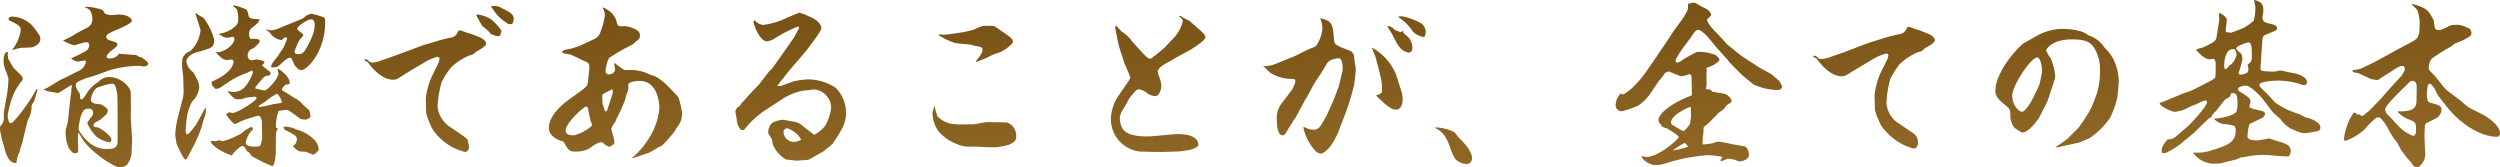 <svg xmlns="http://www.w3.org/2000/svg" xmlns:xlink="http://www.w3.org/1999/xlink" width="387.463" height="25.929" viewBox="0 0 387.463 25.929">
  <defs>
    <linearGradient id="linear-gradient" x1="0.186" y1="-0.25" x2="0.898" y2="2.356" gradientUnits="objectBoundingBox">
      <stop offset="0" stop-color="#6f4a0f"/>
      <stop offset="1" stop-color="#b4873e"/>
    </linearGradient>
  </defs>
  <path id="交差_28" data-name="交差 28" d="M381.549,52.294a6.14,6.14,0,0,1-.364-.532,15.5,15.5,0,0,1-1.569-1.96c-.028-.028-.419-.784-.616-1.176-.056-.084-.336-.364-.392-.448a18.208,18.208,0,0,1-1.232-2.1,12.068,12.068,0,0,0-.951-1.232c-.057,0-.224-.056-.337-.056a.867.867,0,0,0-.308.056,10.128,10.128,0,0,0-1.736,1.736,9.062,9.062,0,0,1-3.136,1.876.749.749,0,0,1-.112-.5,9.625,9.625,0,0,1,1.065-3.247,1.411,1.411,0,0,0,.336-.644h.42c.084.168.167.28.28.28a1.193,1.193,0,0,0,.308-.056c.168.224.28.252.364.252a.615.615,0,0,0,.42-.224,6.744,6.744,0,0,1,.7-.56l1.679-1.736,1.484-1.68,1.876-2.044a4.853,4.853,0,0,0,.476-.924c0-.252-.028-.56-.392-.56a1.989,1.989,0,0,0-.952.364l-1.988,1.26-.84.56a9.766,9.766,0,0,1-1.008-.14c-.28-.112-1.708-.784-1.988-.923-.139-.057-.868-.112-.9-.252-.028-.028-.028-.028-.028-.057a.189.189,0,0,1,.2-.2c.112-.028.589-.057.672-.085l.532-.167,2.129-1.036,1.959-1.065c.168-.084,1.456-.812,1.484-.812.365-.224,2.1-1.092,2.436-1.316.7-.448.98-.644.98-2.464a5.944,5.944,0,0,0-.365-2.352c-.139-.168-.812-.812-.951-.952a7.445,7.445,0,0,1,1.931.644,2.588,2.588,0,0,1,1.093,1.064c.447.728.475.812.5,1.036.139,1.092.167,1.316.756,1.316.391,0,.671-.112,1.6-.616a1.968,1.968,0,0,1,.84-.168,3.142,3.142,0,0,1,1.792.336c.057.057.476.168.533.224a1.184,1.184,0,0,1,.308.7c0,.392-.252.532-1.2,1.064-.113.056-1.148.476-1.373.56-.084.057-.475.392-.56.448a28.637,28.637,0,0,0-3.08,1.932,2.717,2.717,0,0,0-.42,1.344c0,.365.112.448.98,1.316.085.085,1.512,1.96,1.876,2.24l1.876,1.4c.168.112.812.7.952.812a4.025,4.025,0,0,0,1.092.7l1.708.868.728.448c.336.252,1.848,1.344,1.848,2.352,0,.309-.139.589-.476.589-2.352,0-5.516-1.764-7.9-4.816l-1.176-1.512c-.252-.337-.476-1.008-.728-1.345-.419-.5-.475-.56-.588-.56a.388.388,0,0,0-.336.308c-.028.2-.14,1.065-.14,1.232,0,1.064.224,1.345.589,1.428,1.344.364,1.679.448,1.679,1.176,0,.28-.364,1.036-.756,1.147-.252.2-1.456.756-1.679.9l-.14.308c0,.252-.056,1.316-.056,1.54l.084,2.436a2.463,2.463,0,0,1-.2,1.484c-.224.447-.7,1.008-1.008,1.008A.9.9,0,0,1,381.549,52.294Zm-.588-13.02c-.14.224-3.808,3.528-3.808,4.284a2.029,2.029,0,0,0,.252.672c.588.5,1.4,1.484,1.959,2.044a6.255,6.255,0,0,0,2.129,1.372c.419,0,.448-.643.448-.98,0-1.147-.085-1.175-1.26-1.624a5.067,5.067,0,0,1-1.541-1.064l-.028-.14c2.772.084,2.885-.728,2.912-1.82l.028-1.877c0-.308-.028-1.008-.616-1.008A.874.874,0,0,0,380.961,39.273ZM22.449,50.417a11.072,11.072,0,0,1-1.988-1.988c-.139-.2-.643-1.064-.756-1.232l-.084.029a8.743,8.743,0,0,0-.056.951c0,.252.056,1.456.056,1.68a.938.938,0,0,1-.085.392l-.308.056c-.056,0-.112.056-.139.056-.252,0-1.428-.616-1.428-3.416,0-.2.308-1.288.364-1.54,0-.112.029-.2.057-.56l.308-2.911c0-.2.168-1.065.168-1.2a2.552,2.552,0,0,1,.112-.9l-.168-.028c-.336.168-1.931,1.2-1.988,1.2-.084,0-1.316-.224-1.427-.224a3.279,3.279,0,0,1-.784-.308v-.056l.476-.2,2.044-1.232.139-.056,2.716-1.345a1.989,1.989,0,0,0,1.148-1.427.217.217,0,0,0-.224-.2c-.085,0-.813.168-.98.168a1.787,1.787,0,0,1-1.064-.448l.028-.085a22.166,22.166,0,0,0,2.156-1.064,1.14,1.14,0,0,0,.589-.9c0-.392-.224-.5-.476-.5-.337,0-1.652.476-1.932.476a10.87,10.87,0,0,1-1.6-.672v-.084l1.26-.617a21.926,21.926,0,0,1,2.492-1.372,1.547,1.547,0,0,0,.727-1.6,2.494,2.494,0,0,0-.419-1.175,6.937,6.937,0,0,0-.7-.365l.028-.084a8.482,8.482,0,0,1,2.688.5c.084.084.336.532.419.588a2.485,2.485,0,0,0,1.008.2c.168,0,.868-.084,1.008-.084,1.821,0,2.1.84,2.1.951,0,.561-2.912,1.6-3.137,1.764-.084.057-.56.281-.643.365-.112.084-.168.308-.2.364.084.448.308.5,1.316.784.224.085.42.224.42.392,0,.28-.365.532-.448.616-.364.252-1.232.952-1.232,1.289,0,.252.365.28.476.28a1.645,1.645,0,0,0,1.372-.617.168.168,0,0,1,.2-.112l2.408.2c.139,0,.2.028.56.252a1.1,1.1,0,0,0,.392.084c.923.7,1.036.784,1.036,1.036,0,.28-.42.392-.672.392-.112,0-.672-.085-.784-.085a16.633,16.633,0,0,0-4.4.644l-2.268.812c-.224.084-1.176.364-1.373.42-1.651.644-1.708.671-1.708,1.316a4.671,4.671,0,0,0,.616,1.12c.056.112.028.784.139.868.028.028.057.028.113.028.252,0,.812-.924,1.064-1.316a5.055,5.055,0,0,1,1.568-1.4,2.2,2.2,0,0,1,1.708-.756c1.876,0,3.3,1.68,3.3,2.352l.028,2.492c.028.224-.028,1.232-.028,1.428.028.448.224,3.36.224,3.416l-.112,2.324a3.648,3.648,0,0,1-.728,1.624,1.847,1.847,0,0,1-1.372.337A13.436,13.436,0,0,1,22.449,50.417Zm-2.436-5.8a10.739,10.739,0,0,0-.336,1.932c0,.532,1.4,1.988,1.792,2.268a4.118,4.118,0,0,0,2.912.84c1.344,0,1.344-.756,1.344-1.316,0-3.892,0-6.664-.056-7.084-.2-1.2-.28-1.708-.869-1.708a10.134,10.134,0,0,0-2.38.7,3,3,0,0,0-.84,1.82c0,.365.532.56.616.588.952.085,1.036.112,1.4.365.139.112.616.42.616.7a.947.947,0,0,1-.112.336l.028.084a9.305,9.305,0,0,1-1.148,1.036c-.9.476-.98.533-.98.785,0,.28.085.308.617.364.336.056,2.156,1.26,2.156,1.932,0,.139-.084.392-.308.392a4.572,4.572,0,0,1-1.988-.868,6.081,6.081,0,0,1-1.456-2.128,6.616,6.616,0,0,1,.728-1.064.759.759,0,0,0,.168-.532.582.582,0,0,0-.365-.588,2.654,2.654,0,0,0-.384-.032C20.53,43.441,20.322,43.789,20.012,44.621ZM46.5,50.782c-.056-.028-.308-.476-.364-.532a3.265,3.265,0,0,0-.336-.2c-.309-.56-.5-.841-.7-.841-.336,0-1.2.756-1.68,1.484-2.3-.812-3.108-1.792-3.276-2.072,0-.168.2-.2.28-.2s.168.028.365.057c.112,0,.616-.14.728-.14.056,0,.419.14.476.14a11.2,11.2,0,0,0,2.939-1.232,4.773,4.773,0,0,1,1.54-.98c.112,0,.224.252.224.364,0,.028-.419.448-.448.5a4.118,4.118,0,0,0-.671,1.512c0,.672,1.064.672,1.4.672.784,0,.841-.112.924-.308a7.025,7.025,0,0,0,.224-.98c0-.365-.028-1.96-.028-2.3a1.672,1.672,0,0,0-.337-1.12.53.53,0,0,0-.252-.084,24.2,24.2,0,0,0-2.576.812,8.156,8.156,0,0,1-1.008.476c-.252,0-1.147-1.064-1.175-1.2a.646.646,0,0,1-.2-.308c0-.112.167-.14.28-.2.056,0,.168-.112.2-.112s.5.112.532.112c.671,0,3.7-1.876,3.7-2.324,0-.14-.167-.2-.28-.2-.084,0-1.4.14-1.484.168a1.971,1.971,0,0,1-1.092.224c-.391,0-.448,0-.7-.224a5.958,5.958,0,0,1-.9-.952l.056-.084c.112.028.644.139.728.139a2.426,2.426,0,0,0,1.96-.9,6.994,6.994,0,0,0,1.148-2.1c0-.112-.056-.308-.2-.308a4.565,4.565,0,0,0-.644.308,13.449,13.449,0,0,0-2.548,1.2c-.308.168-1.568,1.093-1.849,1.2-.167.056-.308.084-.532.14l-.112-.085a6.251,6.251,0,0,1-.42-.476,2.515,2.515,0,0,1-.112-.447c0-.168.28-.252.5-.337.112-.112.167-.14.252-.14a7.069,7.069,0,0,0,2.183-1.6,3.509,3.509,0,0,0,.5-1.12.37.37,0,0,0-.419-.365c-.113,0-.617.085-.644.085a2.252,2.252,0,0,1-.671-.224,11.213,11.213,0,0,1-1.037-.952v-.056c1.148.168,2.884-1.148,2.884-2.044,0-.168-.084-.252-.224-.364a3.613,3.613,0,0,1-.924.168c-.419,0-.56-.112-1.008-.42l-.167-.028-.085-.139a5.8,5.8,0,0,0,1.849-.644c.98-.728,1.147-.84,1.147-1.82a3.9,3.9,0,0,0-.224-1.372c-.084-.084-.5-.419-.56-.5a.129.129,0,0,1,.14-.084,8.45,8.45,0,0,1,1.9.644c.2.252.224.336.365,1.008.112.447.868.447,1.288.476.308,0,.336,0,.419.112-.308.532-.391.588-1.147,1.2a1.15,1.15,0,0,0-.476,1.147c0,.252.112.589.308.589,1.008,0,1.316.028,1.316.392,0,.252-.812,1.008-1.12,1.148a1,1,0,0,0-.728,1.092.646.646,0,0,0,.644.7c.112,0,.616-.14.7-.14.057,0,1.26.168,1.26.448,0,.084-.364.392-.364.476a9.028,9.028,0,0,0,1.148.952.344.344,0,0,1,.139.28c0,.336-.252.364-.672.391-.364.029-1.624,1.708-1.652,1.736l-.056.2a9.541,9.541,0,0,0,1.512.336c.28,0,2.1-1.764,2.1-2.66,0-.084-.14-.448-.14-.532a.161.161,0,0,1,.112-.168c1.428.9,1.764,1.764,1.764,2.1,0,.309-.2.309-.56.337-.14,0-.644.588-.644.728,0,.2.2.28.7.56.224.14,1.232.784,1.428.9a2.484,2.484,0,0,1,.923.728c.392.365.756.728,1.176,1.065a2.736,2.736,0,0,1,.2.923c0,.14,0,.2-.085.224a3.9,3.9,0,0,1-.588.308,8.3,8.3,0,0,1-.868-.084l-.5-.392a16.722,16.722,0,0,0-1.512-1.036,9.145,9.145,0,0,0-1.373.168,6.1,6.1,0,0,0-.42,2.464c0,.167.14.2.252.2l.029.056a1.843,1.843,0,0,0-.281,1.008l-.028,2.492c0,.5-.112,2.324-.588,2.324A27.275,27.275,0,0,1,46.5,50.782Zm2.016-8.373c-.139.112-.951.5-.951.672,0,.028.028.028.056.113a19.187,19.187,0,0,0,2.268-.476,8.867,8.867,0,0,0,1.288-.224.17.17,0,0,0,.028-.112c0-.084-.532-1.26-.812-1.26A10.57,10.57,0,0,0,48.516,42.409ZM261.96,50.782a6.733,6.733,0,0,0,.728.139c1.792,0,4.984-2.744,4.984-3.108,0-.252-1.764-1.288-1.792-1.316-.784-.224-.812-.252-.98-.644a.783.783,0,0,1-.364-.616c0-1.317,2.8-3,5.1-3.837l.084-.28-.056-2.352c0-.532-.028-.588-.364-.7a3.688,3.688,0,0,1-1.345.337c-.139-.085-.28-.112-1.372-.561a1.888,1.888,0,0,0-.42-.167.98.98,0,0,0-.84.56c-.112.2-.812.98-.924,1.176l-1.316,1.959a7.823,7.823,0,0,1-1.708,1.6,17.536,17.536,0,0,1-2.408.84.929.929,0,0,1-1.065-1.036,2.677,2.677,0,0,1,.784-1.708.431.431,0,0,0,.309.168c.084,0,1.568-.672,3.528-3.389.728-1.008,3.864-5.656,4-5.88.252-.476,1.735-2.38,1.987-2.828.589-1.008.672-1.148.589-1.9l.084-.084a1.051,1.051,0,0,0,.588-.168c.085,0,.5.085.561.085a12.467,12.467,0,0,0,1.4.784,1.768,1.768,0,0,1,.98.98c0,.167-.56.671-.644.784,0,.56,1.008,1.6,1.455,2.044.252.252.644.7.9.952.14.139.672.784.812.9l2.24,1.792,2.716,1.764c.28.168,1.651.868,1.9,1.064.14.112,1.148.952,1.2,1.037.084.139.365.7.42.812-.056.224-.14.56-.812.56a9.652,9.652,0,0,1-3.641-.868c-.28-.252-1.568-1.26-1.792-1.484l-1.876-1.9-.365-.476-1.6-1.764-1.652-1.988c-.084-.056-.7-.588-.756-.643a1.436,1.436,0,0,0-.56-.2c-.364,0-.672.5-1.232,1.372-.028,0-2.24,2.8-2.24,3.444a.551.551,0,0,0,.085.224c.419.028.5-.028,1.26-.56,0-.028,1.876-1.064,1.959-1.064a6.625,6.625,0,0,1,1.9.167c.924.252,1.008.28,1.232.5.364.365.364.448.364.532,0,.252-.671.672-.868.813-.168.112-1.008.391-1.176.5a1.331,1.331,0,0,1,.084.419c0,.028-.056.42-.056.476,0,.28.028,1.428.028,1.68,0,.056-.084.532-.084.56,0,.056.056.112.084.168.448-.085.5-.028.868.308.167.139,1.736.28,2.016.392.252.085.98.616.98,1.093,0,.167-.057.224-.644.56a4.457,4.457,0,0,0-.448.56c-.112.14-.812.644-.951.756-.252.252-1.541,1.625-1.849,1.82-.112.085-.391.281-.419.392-.057.14-.029.756-.057.868a9.42,9.42,0,0,0-.112,1.176,3.241,3.241,0,0,1-.028.588,6.775,6.775,0,0,0,1.82-.252,1.632,1.632,0,0,1,.644-.167,12.281,12.281,0,0,1,1.987.364l2.073.364c.364.056.671.7.671,1.288,0,.756-.98,1.036-1.4,1.036-.224,0-.252,0-.672-.224a9.021,9.021,0,0,0-1.2-.2c-.167.056-.868.392-.98.392-.084,0-.14-.112-.167-.168l.28-.391.028-.113a12.545,12.545,0,0,0-2.268-.252c-.28,0-1.316.112-1.624.168l-1.652.252c-.476.084-1.484.336-2.016.476-.308.084-1.624.5-1.9.56-.139,0-.588.084-.9.084C263.081,52.181,261.793,51.173,261.96,50.782Zm4.76-.868a18.369,18.369,0,0,0,2.381-.56,1.121,1.121,0,0,0-.532-.616A19.628,19.628,0,0,0,266.72,49.913Zm-.252-4.34c0,.056.028.084.112.28a14.7,14.7,0,0,0,1.82,1.064c.2,0,.84-.84,1.008-1.092.056-.2.168-1.12.168-1.2,0-.139-.028-1.427-.057-1.484C269.212,43.194,266.468,44.4,266.468,45.573Zm-33.376,5.712a7.443,7.443,0,0,1-.7-1.4c-.672-2.072-1.26-2.856-2.464-3.472v-.084a7,7,0,0,1,2.94.728c.14.084.588.756.728.868.392.392,2.044,1.9,2.044,3.192a.971.971,0,0,1-.336.728,1.016,1.016,0,0,1-.561.168A2.7,2.7,0,0,1,233.093,51.286ZM347.36,50.221a6.99,6.99,0,0,0,3-.364c2.772-.812,3.641-1.428,3.641-3.08,0-.2-.057-.589-.28-.7a7.964,7.964,0,0,0-1.12-.224,2.629,2.629,0,0,1-1.96-.84l.028-.056c.728,0,3-.337,3.472-1.121a7.527,7.527,0,0,0,.14-.84c0-1.316-.028-1.988-.756-1.988-.224,0-.252.028-.42.532-.056.14-.728.42-.812.532s-1.344,1.708-1.344,1.736a1.916,1.916,0,0,0-.672.812v.085l-.056.056c-.309.084-.42.2-1.4,1.147l-1.4,1.373c-.224.2-1.26,1.008-1.456,1.175a10.269,10.269,0,0,1-2.353,1.6,1.428,1.428,0,0,1-.756.28c-.252,0-.336-.056-.336-.532,0-.42.756-1.625,1.064-1.625a1.711,1.711,0,0,0,1.26-.532l1.764-1.512c.42-.364,2.94-3.052,2.94-3.7a.254.254,0,0,0-.224-.281,5.646,5.646,0,0,0-1.372.561c-.168.084-1.036.391-1.2.476a4.488,4.488,0,0,1-1.68.643,2.824,2.824,0,0,1-.476.084c-.616,0-2.463-.951-2.38-1.372l.643-.224,2.744-1.147c.168-.085,1.2-.42,1.484-.533a8.415,8.415,0,0,0,.98-.475l1.96-1.008c.252-.14.728-.392.812-.589a17.477,17.477,0,0,0,.056-1.764c0-.588,0-.671-.167-.98l-.2-.112a4.6,4.6,0,0,1-.617.056c-.756,0-1.568-.924-2.044-1.428v-.084a7.323,7.323,0,0,1,1.036-.308c1.849-.868,2.045-.98,2.156-1.792.056-.42.392-2.268.392-2.66a6.834,6.834,0,0,1-.029-.756c0-.084.029-.139.112-.139s1.092.616,1.092,1.036c0,.139-.167,1.344-.167,1.6,0,.336.139.42.475.336.112.085.168.112.224.112a18.3,18.3,0,0,0,2.24-.868,9.535,9.535,0,0,0,1.4-1.036,8.414,8.414,0,0,0,.252-2.044,9.221,9.221,0,0,0-.224-1.147,2.1,2.1,0,0,1,1.064.447c.392.281.392.924.392,1.372,0,.084-.14.756-.14.9,0,.589.336.785,1.4,1.008.224.057.868.224.868.617a.79.79,0,0,1-.112.308c-.28.2-1.624.7-1.9.84-.28.309-.252.533-.392,2.52l-.168,2.632c0,.2.224.336.42.364.419.057,1.316.085,1.764.085.139,0,.756-.168.868-.168.252,0,1.568.336,1.876.364.644.085,2.268.561,2.268,1.4,0,.252-.112.5-.419.5a2.869,2.869,0,0,1-.841-.224,11.264,11.264,0,0,0-3.164-.476c-.28,0-2.94.056-2.94.672a.4.4,0,0,0,.085.28l1.651,1.652a9.159,9.159,0,0,0,.868.923,13,13,0,0,0,3.528,1.652c.2.084.923.476,1.092.532a4.293,4.293,0,0,1,1.876.868.918.918,0,0,1,.337.868c0,.084,0,.2-.365.391-.028,0-1.82.309-1.9.309-.7,0-.868-.085-2.353-.728a5.281,5.281,0,0,1-1.568-1.456c-.168-.2-1.008-.868-1.147-1.036-.309-.364-1.512-2.016-1.793-2.324-.5-.561-1.792-1.821-2.352-1.821-.28,0-1.26.085-1.26.561a.341.341,0,0,0,.14.28c1.26.784,1.792,1.12,1.792,1.624,0,.084-.168.617-.168.728,0,.28,0,.28,2.016.756.028,0,.392.2.392.364a.734.734,0,0,1-.448.672c-.28.2-1.736.812-1.988,1.008a8.963,8.963,0,0,0-.28,1.848c0,.644,1.12.644,1.568.644.28,0,1.736-.308,1.764-.308s1.68.532,1.708.532c1.092.364,1.568.5,1.68,1.456-.029.112-.168.812-.42.812-.084,0-.476-.028-.56-.028-.42.028-2.353-.2-2.716-.2a13.705,13.705,0,0,0-3.36.28c-.085.028-.617.084-.7.113-.113.028-.644.28-.756.308-.784.2-1.568.364-2.352.588-.113.028-1.093.056-1.176.056A4.068,4.068,0,0,1,347.36,50.221Zm6.72-16.156c0,.168.084.252.756.841.168.139.2.868.2.923a20.1,20.1,0,0,1-.588,2.073.282.282,0,0,0,.308.252,2.371,2.371,0,0,0,.923-.252c.14-.057.28-.168.28-.616a1.516,1.516,0,0,0-.139-.644c.588-.476.672-.533.672-1.373,0-1.092,0-2.1-.5-2.1C355.648,33.17,354.081,33.757,354.081,34.065Zm-1.4.644a4.1,4.1,0,0,0-.447,2.24c0,.167.028.2.139.391a1.2,1.2,0,0,0,.617-.616c.7-.224,1.147-1.456,1.147-1.68,0-.364-.252-.868-.448-.868A1.242,1.242,0,0,0,352.68,34.709ZM8.2,49.577c-.028-.168-.475-1.54-.5-1.848a7.29,7.29,0,0,0-.167-.756,4.98,4.98,0,0,1-.028-.644.419.419,0,0,1,.084-.224,1.627,1.627,0,0,0,.5-1.176v-.923l.392-2.24A19.011,19.011,0,0,0,8.813,38.8a8.537,8.537,0,0,0-.365-1.12,4.059,4.059,0,0,1-.392-1.9c0-.2.14-1.12.5-1.12.168,0,.2.056.224.2l-.14.2a.752.752,0,0,1,.085.56c.167.224.756,1.4.951,1.569,1.232,1.175,1.345,1.316,1.345,1.624,0,.113-.028.252-.309.5-.112.168-.643.952-.756,1.148a11.3,11.3,0,0,0-1.064,3,4.982,4.982,0,0,0-.2.979c0,.14.057,1.232.448,1.232s1.316-1.232,2.128-2.324a20.246,20.246,0,0,0,1.82-2.856l.14-.14.085.112c-.028.056-.476,1.764-.56,1.9a1.2,1.2,0,0,0-.365,1.008,4.207,4.207,0,0,1-.588,1.849l-.532,2.128c-.057.252-.309,1.372-.392,1.6a7.723,7.723,0,0,0-.364,1.317l-.085.028a4.592,4.592,0,0,0-.364,1.427.168.168,0,0,1-.14.14C8.7,51.845,8.281,49.941,8.2,49.577Zm121.072,1.708a4.905,4.905,0,0,1-1.988-2.3c-.056-.168-.168-.868-.224-.952-.448-.672-.5-.756-.5-.924a2.093,2.093,0,0,1,.588-1.456,3.928,3.928,0,0,1,1.736-.5c.113,0,1.2.224,1.372.252a2.949,2.949,0,0,1,1.82.841l1.6,1.232a5.363,5.363,0,0,0,1.736-1.428,7.335,7.335,0,0,0,.9-2.772,2.882,2.882,0,0,0-2.6-2.828,5.935,5.935,0,0,0-1.007.139,5.4,5.4,0,0,0-.952.085,9.474,9.474,0,0,0-3.137,1.344l-2.687,1.764a14.023,14.023,0,0,0-3.136,2.968h-.42a2.493,2.493,0,0,1-.7-1.792c-.028-.14-.2-.868-.2-1.037a1,1,0,0,1,.644-.868l.309-.476a13.411,13.411,0,0,0,1.036-1.147l1.652-1.736,1.624-2.1.476-.447,1.988-2.8,1.427-2.072c.113-.224.7-1.26.7-1.344a.892.892,0,0,0-.084-.252,19.491,19.491,0,0,0-3.865,1.988,3.859,3.859,0,0,1-1.008.336c-.923,0-1.876-1.876-2.1-3.08l.168-.224a2.05,2.05,0,0,0,1.316.756,12.165,12.165,0,0,0,3.892-1.2c.14-.056,1.708-.7,1.736-.7a7.568,7.568,0,0,1,1.456.561c1.764.671,1.96,1.624,1.96,1.792,0,.588-1.9,2.884-2.268,3.443l-.644.756-1.679,1.96c-.672.756-1.624,2.044-2.268,2.828l.532.029,2.016-.728a13.632,13.632,0,0,1,2.156-.309,7.974,7.974,0,0,1,4.312,1.26,5.371,5.371,0,0,1,1.652,3.948c0,1.624-.588,2.52-2.044,4.76-.028.028-1.4,1.176-1.428,1.176-.364.2-1.96,1.147-2.324,1.316-.112.028-1.736.139-1.792.139C130.92,51.481,129.353,51.341,129.269,51.286Zm-.336-4.172a1.575,1.575,0,0,0,1.652,1.456,2.262,2.262,0,0,0,1.092-.336,4.074,4.074,0,0,0-2.128-1.764A.6.6,0,0,0,128.933,47.113ZM34.88,48.933c-.084-.476-.2-1.175-.224-1.455a13.263,13.263,0,0,1,.476-2.94l.589-2.3a5.031,5.031,0,0,0,.224-1.876l-.057-1.9c0-.224-.167-1.176-.167-1.4,0-1.316,0-1.456.308-1.848a4.279,4.279,0,0,1,.28-.365,7.425,7.425,0,0,1,.672-.336,5.124,5.124,0,0,0,1.6-3.276l-.812-2.576.084-.028a10.716,10.716,0,0,0,1.2.728A9.761,9.761,0,0,1,40.7,32.749c0,.98-.364,1.232-1.175,1.484l-1.736.532c-.952.28-1.4.924-1.4,1.316a2.323,2.323,0,0,0,1.036,1.68,10.44,10.44,0,0,1,.7,1.316l.056.028a4.279,4.279,0,0,1,.2,1.093,3.591,3.591,0,0,1-1.092,2.1,7.806,7.806,0,0,0-.784,2.184,18.492,18.492,0,0,0-.224,2.435c0,.224.084.5.252.5.224,0,1.147-1.232,1.344-1.512.252-.391,1.232-2.24,1.456-2.632l.056-.028a3.278,3.278,0,0,1-.308,1.764c-.056.167-.308,1.147-.364,1.344A21.864,21.864,0,0,1,37.176,49.8c-.112.224-.56,1.147-.671,1.316-.085.084-.14.2-.252.2C35.916,51.313,35.077,49.27,34.88,48.933Zm73.137-.812a10.647,10.647,0,0,0,1.679-4.732c0-.112,0-4.256-3.052-4.256-.952,0-1.764.252-1.764.533,0,.84,0,.951-.2,1.344-.084.14-.28.98-.336,1.148-.056.2-.5,1.148-.532,1.345a18.47,18.47,0,0,0-.98,2.016,3.456,3.456,0,0,0-.588.98c0,.224.364,1.4.364,1.455a6.184,6.184,0,0,1,.113.841c0,.139-.337.308-.813.56a4.651,4.651,0,0,1-.616-.336c-.056-.028-.448-.392-.532-.392-.56,0-1.12.392-2.044,1.036a4.669,4.669,0,0,1-2.129.42c-.9,0-1.064-.336-1.679-1.428-.057-.112-.281-.2-.392-.224-.98-.28-1.96-1.008-1.96-1.988,0-2.268,2.744-4.172,3.7-4.844,2.24-1.568,2.268-1.736,2.324-2.1.056-.28.252-2.156.252-2.436,0-.7-.112-.756-1.2-1.2a17.57,17.57,0,0,0-1.848-.868c-.532-.056-1.148-.084-1.176-.42.28-.252.392-.252,1.232-.419a9.412,9.412,0,0,0,1.708-.561l2.044-.951a1.764,1.764,0,0,0,.98-1.148,9.647,9.647,0,0,0,.672-2.6,2.059,2.059,0,0,0-.392-1.148c.28.028.308.056.7.308a2.948,2.948,0,0,1,1.456,1.708c.224.868.252.9.923.9a2.982,2.982,0,0,1,1.54.252c.448.167,1.2.448,1.2,1.092,0,.42,0,.476-.308.756-.168.168-.644.532-.784.7a29.121,29.121,0,0,0-3.7,2.128,5.752,5.752,0,0,0-.532,1.96.5.5,0,0,0,.56.56.936.936,0,0,0,.924-.7c0-.085-.14-.868-.14-1.008h.112c1.26.951,1.4,1.064,1.792,1.064a6.59,6.59,0,0,1,3.556.643c.168.085.98.309,1.12.42a10.823,10.823,0,0,1,1.707,1.372l1.428,1.484c.308.337.336.476.644,1.792.028.112.139.7.139.785a3.17,3.17,0,0,1-.812,2.408c-.056.084-.28.5-.336.588a21.5,21.5,0,0,1-1.821,2.073c-.056.056-.139.112-.139.139-.113.056-.448.2-.672.308a14.73,14.73,0,0,1-1.344.785l-2.436.812-.224.028A13.234,13.234,0,0,0,108.017,48.121ZM95.165,46.805c0,.7.784.756,1.288.756A6.67,6.67,0,0,0,99.2,46.105a.619.619,0,0,0-.14-.616c-.028-.309-.392-1.6-.392-1.876-.028-.2-.028-.5-.336-.5C97.993,43.109,95.165,45.629,95.165,46.805Zm5.852-5.684c-.168.085-.168.392-.168.476a8.307,8.307,0,0,0,.056,1.2,4.929,4.929,0,0,1,.337,1.036h.224l.139-.168.868-2.687-.029-.476-.084-.084C102.137,40.561,101.213,41.009,101.017,41.121Zm-46,9.016c-.139-.056-.9-.028-1.036-.084a2.1,2.1,0,0,1-1.036-.784v-.085a1.209,1.209,0,0,0,.56-1.036c0-.5-.391-.7-1.931-1.484a.44.44,0,0,0-.168-.336l.028-.056a1.655,1.655,0,0,1,.392-.056,4.185,4.185,0,0,1,1.6.447,6.007,6.007,0,0,1,2.8,1.6,2.5,2.5,0,0,1,.672,1.512c0,.056,0,.112-.168.252a1.513,1.513,0,0,1-.7.532A7.88,7.88,0,0,1,55.013,50.137ZM211.393,50a7.592,7.592,0,0,1-1.9-3.7l.056-.028a2.055,2.055,0,0,1,.5.2,2.845,2.845,0,0,0,1.008.223c.756,0,1.065-.5,1.345-.979a16.036,16.036,0,0,0,.784-1.4l1.036-2.3.784-2.1.56-2.353c.028-.139.14-1.96-.644-1.96a5.649,5.649,0,0,0-1.2.309c-.28.139-.392.252-.672.7l-.728,1.2c-.056.085-1.008,1.512-1.175,1.792l-1.12,2.073-.224.336-1.54,2.856-.224.28-1.288,2.1a.609.609,0,0,1-.447.308c-.9,0-.924-1.9-.924-2.52a3.677,3.677,0,0,1,.7-2.352c0-.029,1.092-1.428,1.288-1.708a3.881,3.881,0,0,0,.9-1.82.358.358,0,0,0-.336-.337,6.383,6.383,0,0,1-3.472-.9c-.224-.14-1.008-.952-1.175-1.065v-.056c.056,0,.28.056.392.056a5.861,5.861,0,0,0,1.512-.364L208,35.353c.42-.167,2.156-1.092,2.548-1.231.9-.309,1.008-.42,1.2-.868a5.22,5.22,0,0,0,.7-2.352,3.24,3.24,0,0,0-.364-1.484c1.931.392,1.959.924,2.183,3.416.056.589.085.728,2.324,1.569a1.108,1.108,0,0,1,.756.812c0,.336.281,1.988.281,2.128,0,.252-.252,2.381-.252,2.408l-.476,1.764c-.2.672-.589,1.9-.841,2.548l-.84,2.156a10.879,10.879,0,0,1-1.736,3.3c-.2.2-.868.9-1.344.9A2.3,2.3,0,0,1,211.393,50Zm-24.7.139-2.436-.056a5.063,5.063,0,0,1-4.592-5.068,6.811,6.811,0,0,1,1.064-3.416c.28-.448,1.708-2.435,1.82-2.687a.537.537,0,0,0,.113-.337,15.992,15.992,0,0,0-.841-2.016l-.812-2.52c-.167-.5-.336-1.427-.448-1.96-.028-.223-.223-1.147-.223-1.288,0-.056.056-.2.167-.2.028,0,.644.727.784.84A5.971,5.971,0,0,1,183,33.057c.168.2,1.288,1.428,1.96,2.129.14.139.532.5.756.5.2,0,.532-.28.7-.42l1.484-1.2,1.4-1.484a5.737,5.737,0,0,0,1.512-2.687c0-.308-.224-.476-.588-.784l.028-.057h.252a4.221,4.221,0,0,0,.532.365l.812.392,1.54,1.372c.42.364.924.812.924,1.147,0,.589-2.24,1.932-2.436,2.045l-2.128,1.148c-.14.084-.756.476-.868.532-.532.224-1.959,1.036-1.959,1.6a5.567,5.567,0,0,0,.308,1.036,3.9,3.9,0,0,1,.252,1.26c0,.364-.252,1.54-.952,1.54a2.47,2.47,0,0,1-1.4-.589,2.454,2.454,0,0,0-1.065-.475c-.392,0-.5.139-1.568,1.427A10.8,10.8,0,0,1,181.881,43c-.085.167-.56.868-.617,1.036l-.2.588c-.057,2.353,1.148,3.109,4.368,3.109.728,0,3.919-.365,4.592-.365.392,0,3.192,0,3.192,1.625,0,.475-1.036.756-1.26.812-.252.084-1.4.2-1.624.252l-2.632.084ZM75.2,47.478a5.171,5.171,0,0,1-1.092-1.793,8.378,8.378,0,0,1-.56-1.568L73.493,41.9a11.183,11.183,0,0,1,.979-3.556l.841-1.707a3.047,3.047,0,0,0,.308-.9.32.32,0,0,0-.336-.336,7.41,7.41,0,0,0-2.073.9L71.2,37.481l-1.987,1.26a1.439,1.439,0,0,1-.841.2c-1.9,0-3.64-2.38-3.752-2.548a.647.647,0,0,0-.392-.309c-.056-.028-.252-.084-.252-.2,0-.057.028-.057.056-.112.336,0,.364.028.42.084.391.392.447.42.728.42a3.393,3.393,0,0,0,1.064-.2l2.576-.9,2.8-1.036,1.4-.532,1.82-.533a23.259,23.259,0,0,1,2.744-.7,1.239,1.239,0,0,0,.812-.756c.112-.252.28-.337.364-.337.168,0,1.232.448,1.484.476.057,0,1.821.672,1.9.756.14.085.7.476.7.756,0,.448-.561.756-1.512,1.316-.085.057-.5.42-.589.448-.056.028-.447.14-.532.168a8.8,8.8,0,0,0-2.856,1.9,13.657,13.657,0,0,0-1.4,2.184,16.713,16.713,0,0,0-.644,3.808,4.339,4.339,0,0,0,2.1,3.276L79.4,47.73c.168.139.56.419.588.532.028.2.2.951.2,1.064,0,.336-.168.812-.616.812A8.464,8.464,0,0,1,75.2,47.478Zm224.56-.561a4.613,4.613,0,0,1-1.12-1.764,7.206,7.206,0,0,1-.56-1.568l-.056-2.212a11.213,11.213,0,0,1,.98-3.584l.84-1.68a3.543,3.543,0,0,0,.336-.923.334.334,0,0,0-.336-.308,7.668,7.668,0,0,0-2.1.9l-1.987,1.176-2.016,1.232a1.409,1.409,0,0,1-.841.224c-1.9,0-3.612-2.408-3.723-2.577-.057-.056-.2-.28-.392-.308-.056,0-.252-.084-.252-.168a.488.488,0,0,1,.028-.139c.336.028.392.056.448.112.392.365.419.392.728.392a3.638,3.638,0,0,0,1.064-.168l2.576-.9,2.772-1.065,1.4-.5,1.82-.56a22.584,22.584,0,0,1,2.772-.7,1.3,1.3,0,0,0,.812-.756c.112-.252.252-.336.365-.336.139,0,1.2.448,1.455.476.057,0,1.821.7,1.932.784s.672.448.672.756c0,.42-.561.756-1.512,1.288-.085.056-.476.42-.561.476a5.017,5.017,0,0,1-.532.14,9.407,9.407,0,0,0-2.884,1.9,16.766,16.766,0,0,0-1.4,2.184,16.1,16.1,0,0,0-.616,3.836,4.121,4.121,0,0,0,2.072,3.248l2.016,1.372a1.658,1.658,0,0,1,.784,1.6c0,.336-.2.812-.643.812A8.518,8.518,0,0,1,299.76,46.917Zm26.348,2.492.084-.112a20.955,20.955,0,0,0,1.764-1.232l1.652-1.652a21.309,21.309,0,0,0,2.044-3.191l.812-2.073a11.962,11.962,0,0,0,.5-3.7,6.3,6.3,0,0,0-.812-3.3c-.7-1.2-1.651-1.456-3.584-1.456-3.08,0-3.948,1.54-3.948,1.708a5.363,5.363,0,0,0,.7,1.232,8.771,8.771,0,0,1,.7,2.66,2.074,2.074,0,0,1-.14.784l-1.008,3.08c0,.029-1.344,2.716-1.427,2.8-.224.336-1.569,2.183-2.521,2.183a7.911,7.911,0,0,1-1.288-.812,3.425,3.425,0,0,1-.56-1.6c0-1.036,0-1.232-.756-1.821-1.036-.84-1.568-1.4-1.568-2.239,0-2.325,2.24-5.516,4.312-7.337l1.988-1.12a8.6,8.6,0,0,1,3.808-1.148c.616,0,3.108,0,4.284.98a4.855,4.855,0,0,1,2.576,1.988,6.588,6.588,0,0,1,1.456,2.016,8.193,8.193,0,0,1,.7,3.22l-.2,2.3a12.892,12.892,0,0,1-1.2,3.36,12.112,12.112,0,0,1-3.136,3.081c-.252.084-1.428.616-1.6.671l-3.3.728Zm-6.748-8.036c0,1.512,1.008,2.52,1.456,2.52a.867.867,0,0,0,.308-.056c.952-.868,1.512-2.072,2.464-4.171.028-.057.392-1.821.392-2.073,0-.923-.309-2.1-.728-2.1C322.245,35.493,319.361,39.889,319.361,41.373ZM160.517,49.409c-.168,0-1.064-.084-1.26-.084-2.324,0-2.492,0-3.472-.42a6.915,6.915,0,0,1-2.828-1.96,4.93,4.93,0,0,1-.924-2.911,9.487,9.487,0,0,1,.252-.952l.056-.028a13.019,13.019,0,0,0,.448,1.568,3.956,3.956,0,0,0,2.66,1.2l.644.056,2.408-.028c.532-.112,1.736-.336,1.96-.336l2.268.028c.252,0,.7.028.84.028A2.18,2.18,0,0,1,165,47.7c0,.644-.252.924-1.12,1.317a13.271,13.271,0,0,1-1.96.391Zm60.228-8.036c.952-.252.952-.5.952-.812,0-1.344-.168-1.988-1.008-5.1-.057-.252-.532-1.288-.589-1.512a8.484,8.484,0,0,1,3.752,4.144l.784,2.464a4.14,4.14,0,0,1,.252,1.373c0,1.483-.756,1.652-.98,1.652C223.041,43.585,222.313,42.885,220.745,41.373Zm-167.328-4.4c-.224-.168-.28-.28-.672-1.2a.375.375,0,0,0-.336-.252c-.308,0-1.232.812-1.512,1.092-.42.392-.5.392-1.344.42,0-.028-.029-.139-.029-.224,0-.308.952-1.4,1.121-1.652a12.794,12.794,0,0,1,.756-1.12,10.6,10.6,0,0,0,.588-1.456.2.2,0,0,0-.224-.2.362.362,0,0,0-.308.139c-.112.112-.308.28-.391.28a2.923,2.923,0,0,1-1.456-.756,2.406,2.406,0,0,0-.9-.84l.028-.084a2.3,2.3,0,0,0,.728.167,3.947,3.947,0,0,0,.9-.167l2.52-1.036c.364-.14,1.568-.617,1.651-.7a2.267,2.267,0,0,1,1.232-.672,13.692,13.692,0,0,1,1.9.56c.224.168.224.28.224.672,0,4.9-2.94,7.5-3.641,7.5A.912.912,0,0,1,53.417,36.977Zm.139-5.909c0,.2.952.756.952.952,0,.14-.476.617-.56.728a9.255,9.255,0,0,0-.812,1.848c0,.224.224.392.588.392.728,0,1.008-.476,1.26-.952a12.26,12.26,0,0,0,.952-1.96,4.892,4.892,0,0,0,.336-1.651c0-.308-.112-.84-.5-.84C55.1,29.586,53.556,30.677,53.556,31.069Zm105.28,4.9c.868-1.148.924-1.232.924-1.652s-.2-.447-.98-.588c-.028,0-.5-.112-.784-.2-.365-.084-2.156-.167-2.492-.28a10.013,10.013,0,0,1-2.52-1.2l-.028-.084.028-.056a4.25,4.25,0,0,0,.84.056,5.53,5.53,0,0,0,.728-.056l2.3-.337,1.456-.336c1.288-.588,1.428-.644,1.988-.644,1.176,0,1.232,0,1.484.167l1.708,1.176c.448.308,1.008.728,1.008,1.12,0,.365-1.317,1.4-2.212,1.708a7.126,7.126,0,0,0-1.708.728c-.28.14-1.54.616-1.792.728C158.753,36.109,158.781,36.081,158.837,35.969Zm64.428-4.088a11.669,11.669,0,0,1-.756-1.26,1.677,1.677,0,0,1,1.176.616c.139.056.84.336.9.336s.112,0,.392-.28c0,.42.028.42.5.813a2.421,2.421,0,0,1,.923,1.82c0,.644-.167.7-.588.84C224.5,34.457,224.049,33.505,223.265,31.882ZM9.428,34.261a6.644,6.644,0,0,0,1.288-3c0-.643-.532-.9-1.483-1.372-.113-.028-.42-.2-.42-.392,0-.112.168-.336.588-.336a4.618,4.618,0,0,1,2.968,1.26,11.154,11.154,0,0,1,1.344,1.82V32.3c.085.5.14,1.008-1.12,1.6-.14.056-1.764.084-2.072.139-.365.085-.561.14-1.093.308Zm217.029-2.8a7.412,7.412,0,0,0-2.268-2.24l.056-.056a3.441,3.441,0,0,1,.532-.056,10.2,10.2,0,0,1,3.08,1.148,1.965,1.965,0,0,1,.616,1.2c0,.056-.057.868-.309.868A3.021,3.021,0,0,1,226.457,31.461Zm-142.352.616a.77.77,0,0,0-.561-.167c-.028-.056-.056-.168-.084-.224a10.41,10.41,0,0,0-.812-.756,4.426,4.426,0,0,1-.42-.336c-.084-.112-.728-1.289-.84-1.484a.463.463,0,0,1-.056-.28,4.567,4.567,0,0,1,2.464.9,9.112,9.112,0,0,1,1.427,1.625,3.815,3.815,0,0,1-.224.756,1.235,1.235,0,0,1-.392.084A1.8,1.8,0,0,1,84.105,32.077Zm2.1-1.764-.084-.139a6.217,6.217,0,0,1-2.016-1.848,2.224,2.224,0,0,0-.448-.561l-.028-.2a2.291,2.291,0,0,1,1.736.336,9.59,9.59,0,0,1,1.064.56c.476.365.532.42.644.812a.933.933,0,0,0,.085.224,5.222,5.222,0,0,1-.224.728.435.435,0,0,1-.35.1C86.487,30.329,86.365,30.323,86.2,30.313Z" transform="translate(-7.497 -26.588)" fill="url(#linear-gradient)"/>
</svg>
